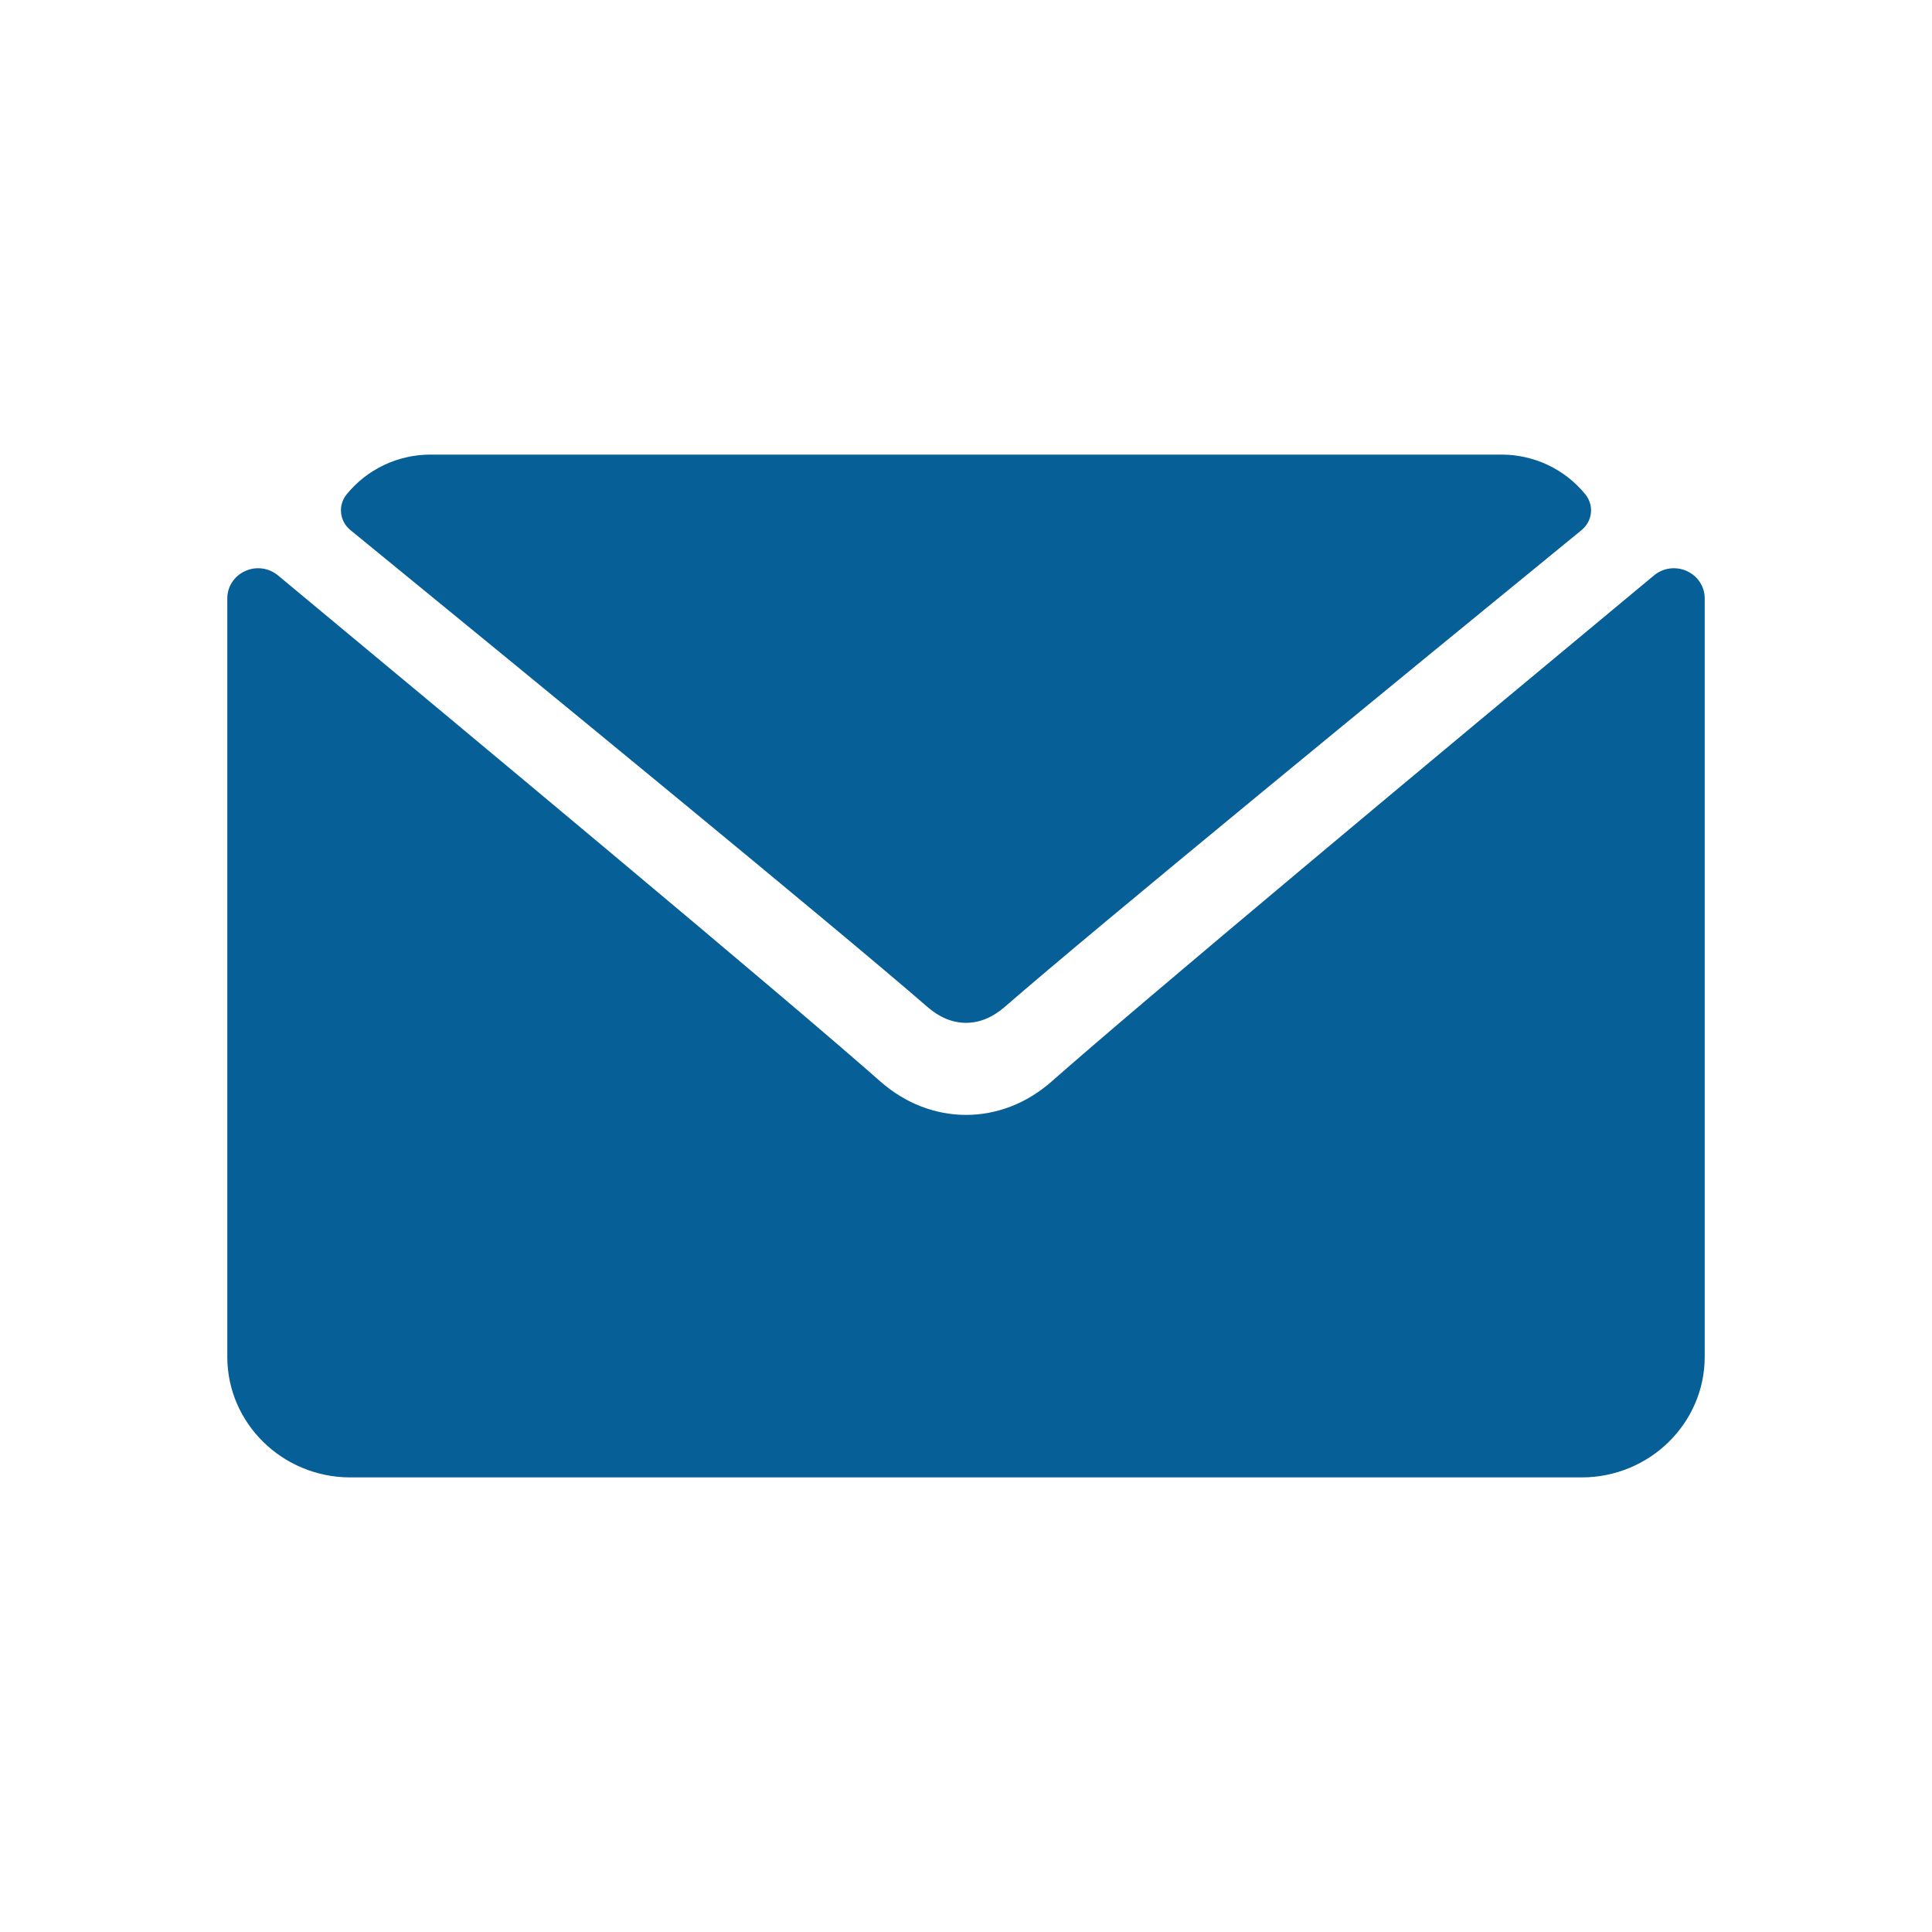 <?xml version="1.0" encoding="UTF-8"?>
<svg width="17px" height="17px" viewBox="0 0 17 17" version="1.1" xmlns="http://www.w3.org/2000/svg" xmlns:xlink="http://www.w3.org/1999/xlink">
    <!-- Generator: Sketch 52.6 (67491) - http://www.bohemiancoding.com/sketch -->
    <title>icon/mail</title>
    <desc>Created with Sketch.</desc>
    <g id="icon/mail" stroke="none" stroke-width="1" fill="none" fill-rule="evenodd">
        <g id="envelope" transform="translate(2, 4)" fill="#065F96">
            <path d="M1.083,0.664 C2.635,1.932 5.358,4.163 6.158,4.858 C6.265,4.952 6.38,5 6.5,5 C6.619,5 6.734,4.953 6.842,4.859 C7.642,4.163 10.365,1.932 11.917,0.664 C12.013,0.585 12.028,0.447 11.95,0.35 C11.769,0.128 11.499,0 11.211,0 L1.789,0 C1.501,0 1.231,0.128 1.05,0.35 C0.972,0.447 0.987,0.585 1.083,0.664 Z" id="Path"></path>
            <path d="M12.843,1.025 C12.747,0.981 12.634,0.996 12.554,1.063 C10.575,2.706 8.05,4.813 7.256,5.514 C6.81,5.909 6.191,5.909 5.744,5.514 C4.897,4.766 2.061,2.404 0.446,1.063 C0.365,0.996 0.252,0.981 0.157,1.025 C0.061,1.068 0,1.162 0,1.265 L0,7.939 C0,8.524 0.486,9 1.083,9 L11.917,9 C12.514,9 13,8.524 13,7.939 L13,1.265 C13,1.162 12.939,1.068 12.843,1.025 Z" id="Path"></path>
        </g>
    </g>
</svg>